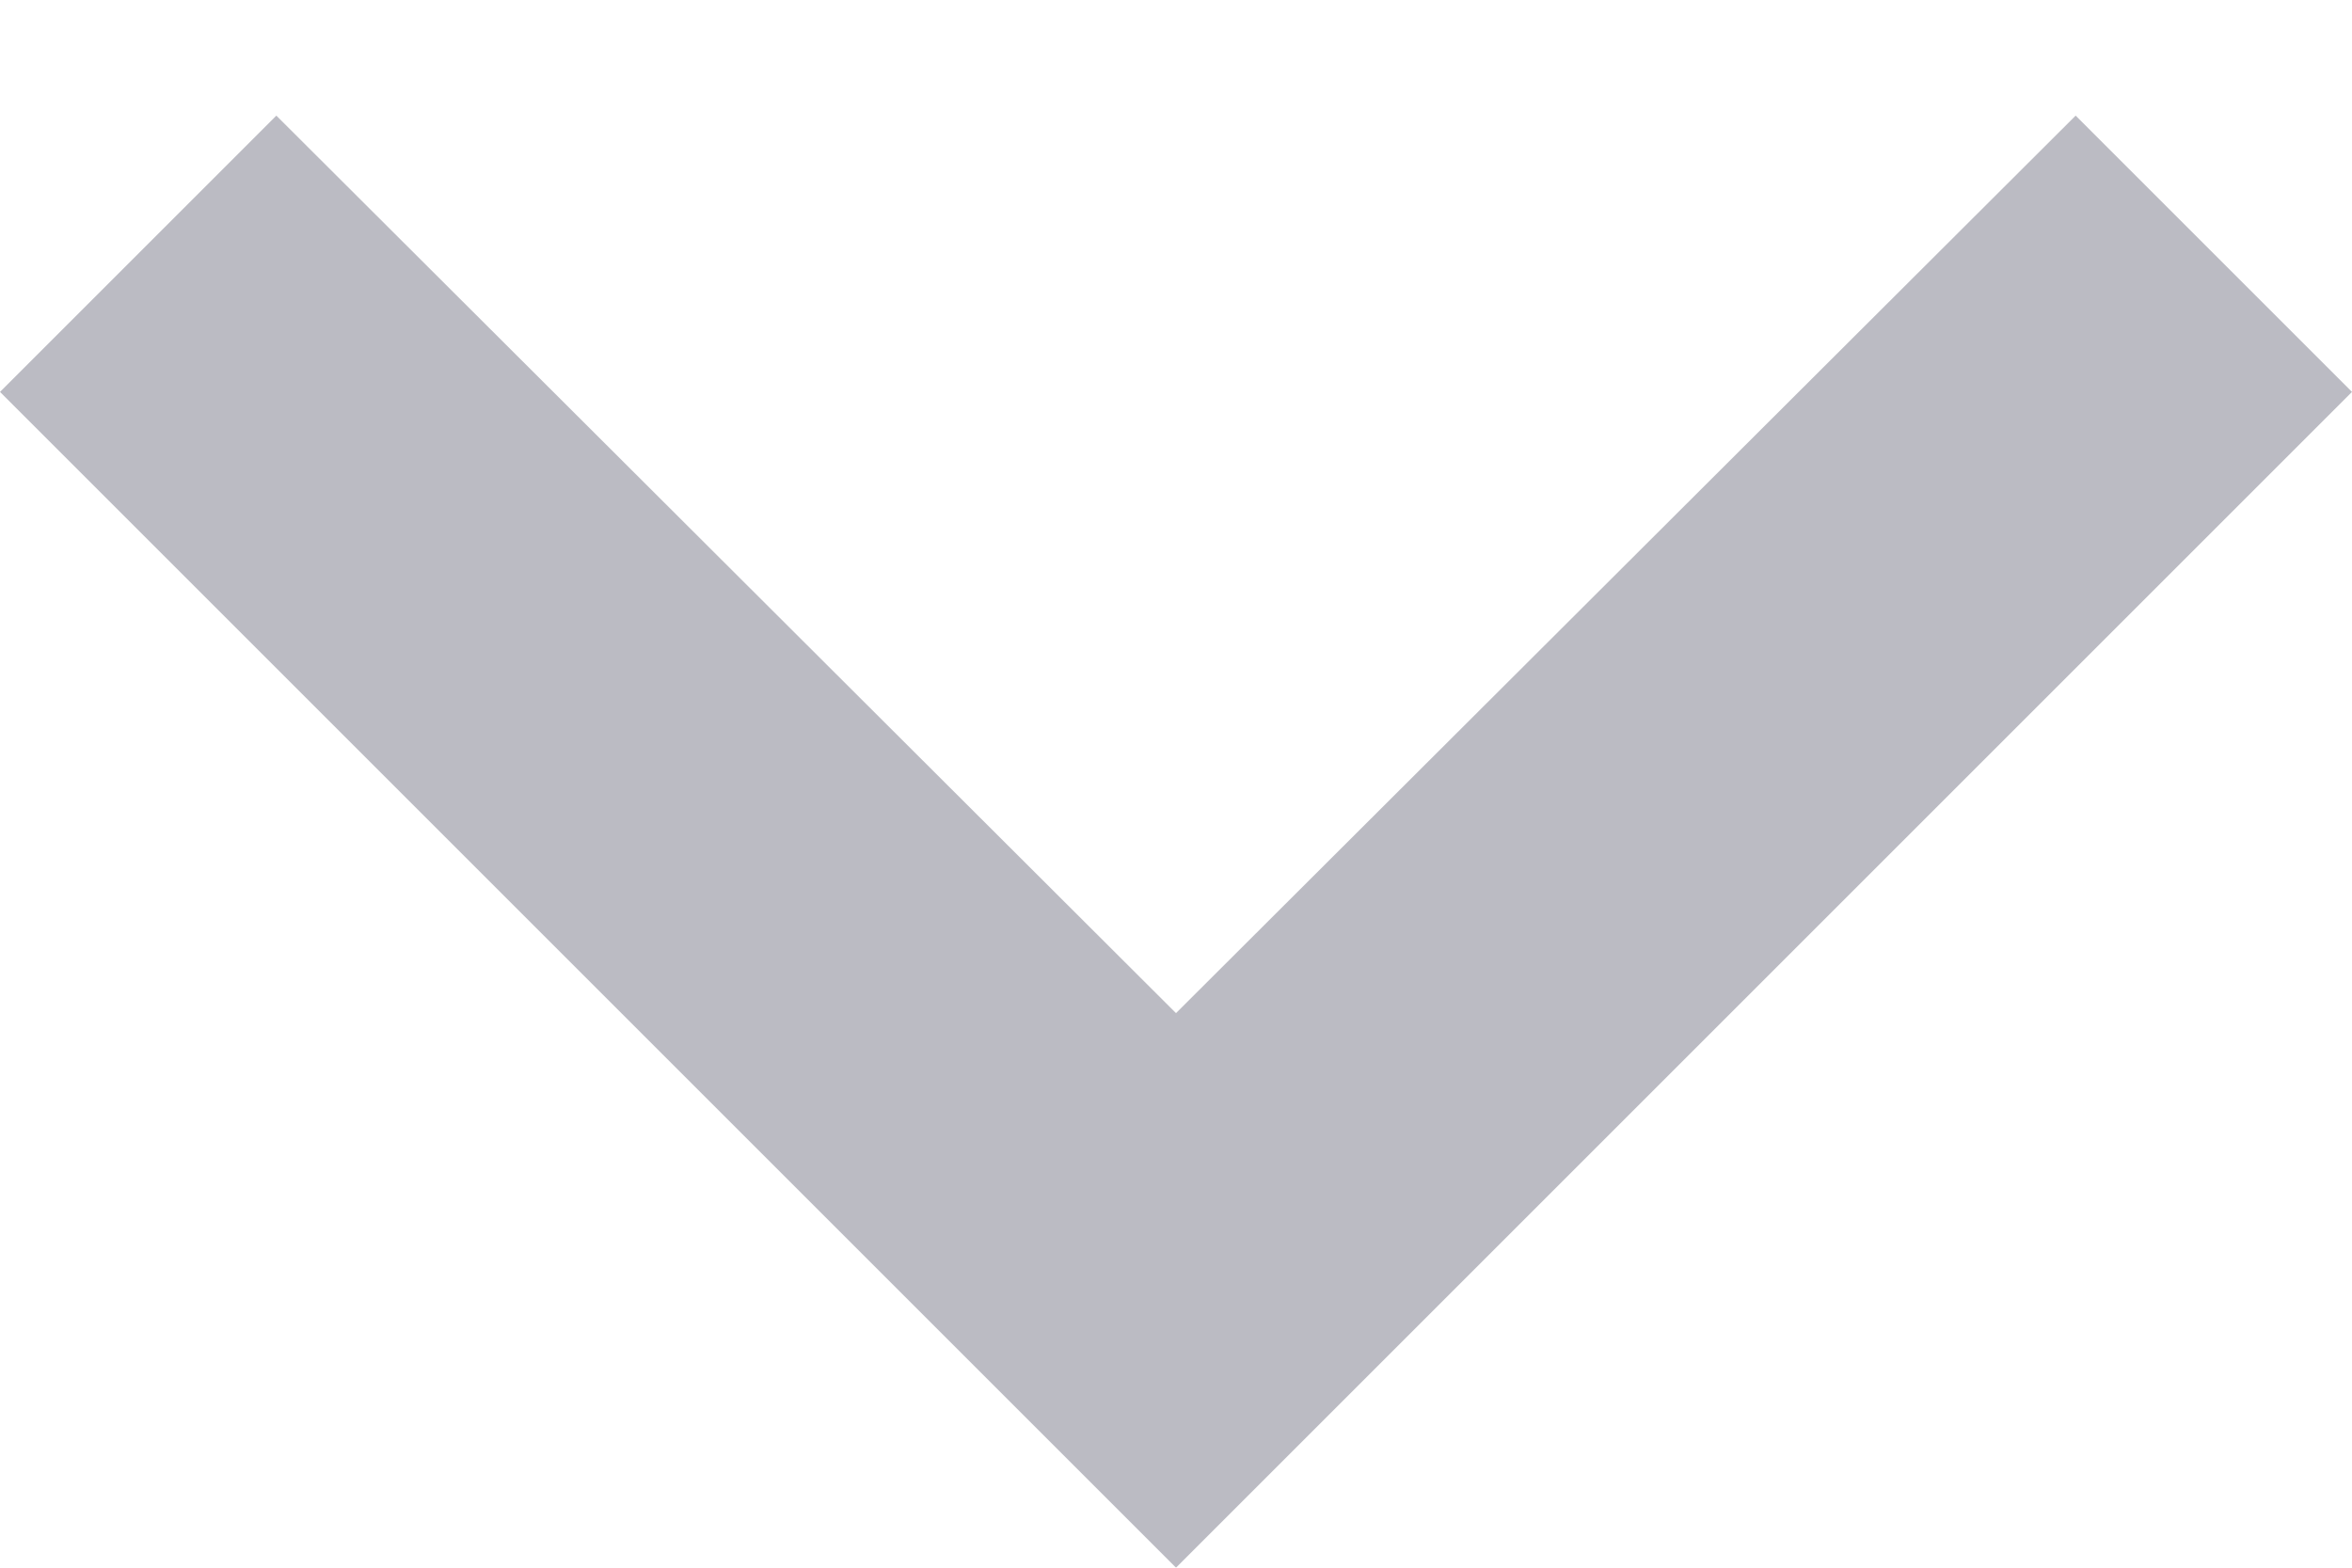 <svg xmlns="http://www.w3.org/2000/svg" width="12" height="8" viewBox="0 0 12 8">
    <g fill="none" fill-rule="evenodd" opacity=".5">
        <path d="M0 0L24 0 24 24 0 24z" transform="translate(-6 -8)"/>
        <path fill="#787887" fill-rule="nonzero" d="M16.59 8.59L12 13.17 7.41 8.59 6 10 12 16 18 10z" transform="translate(-6 -8)"/>
    </g>
</svg>
